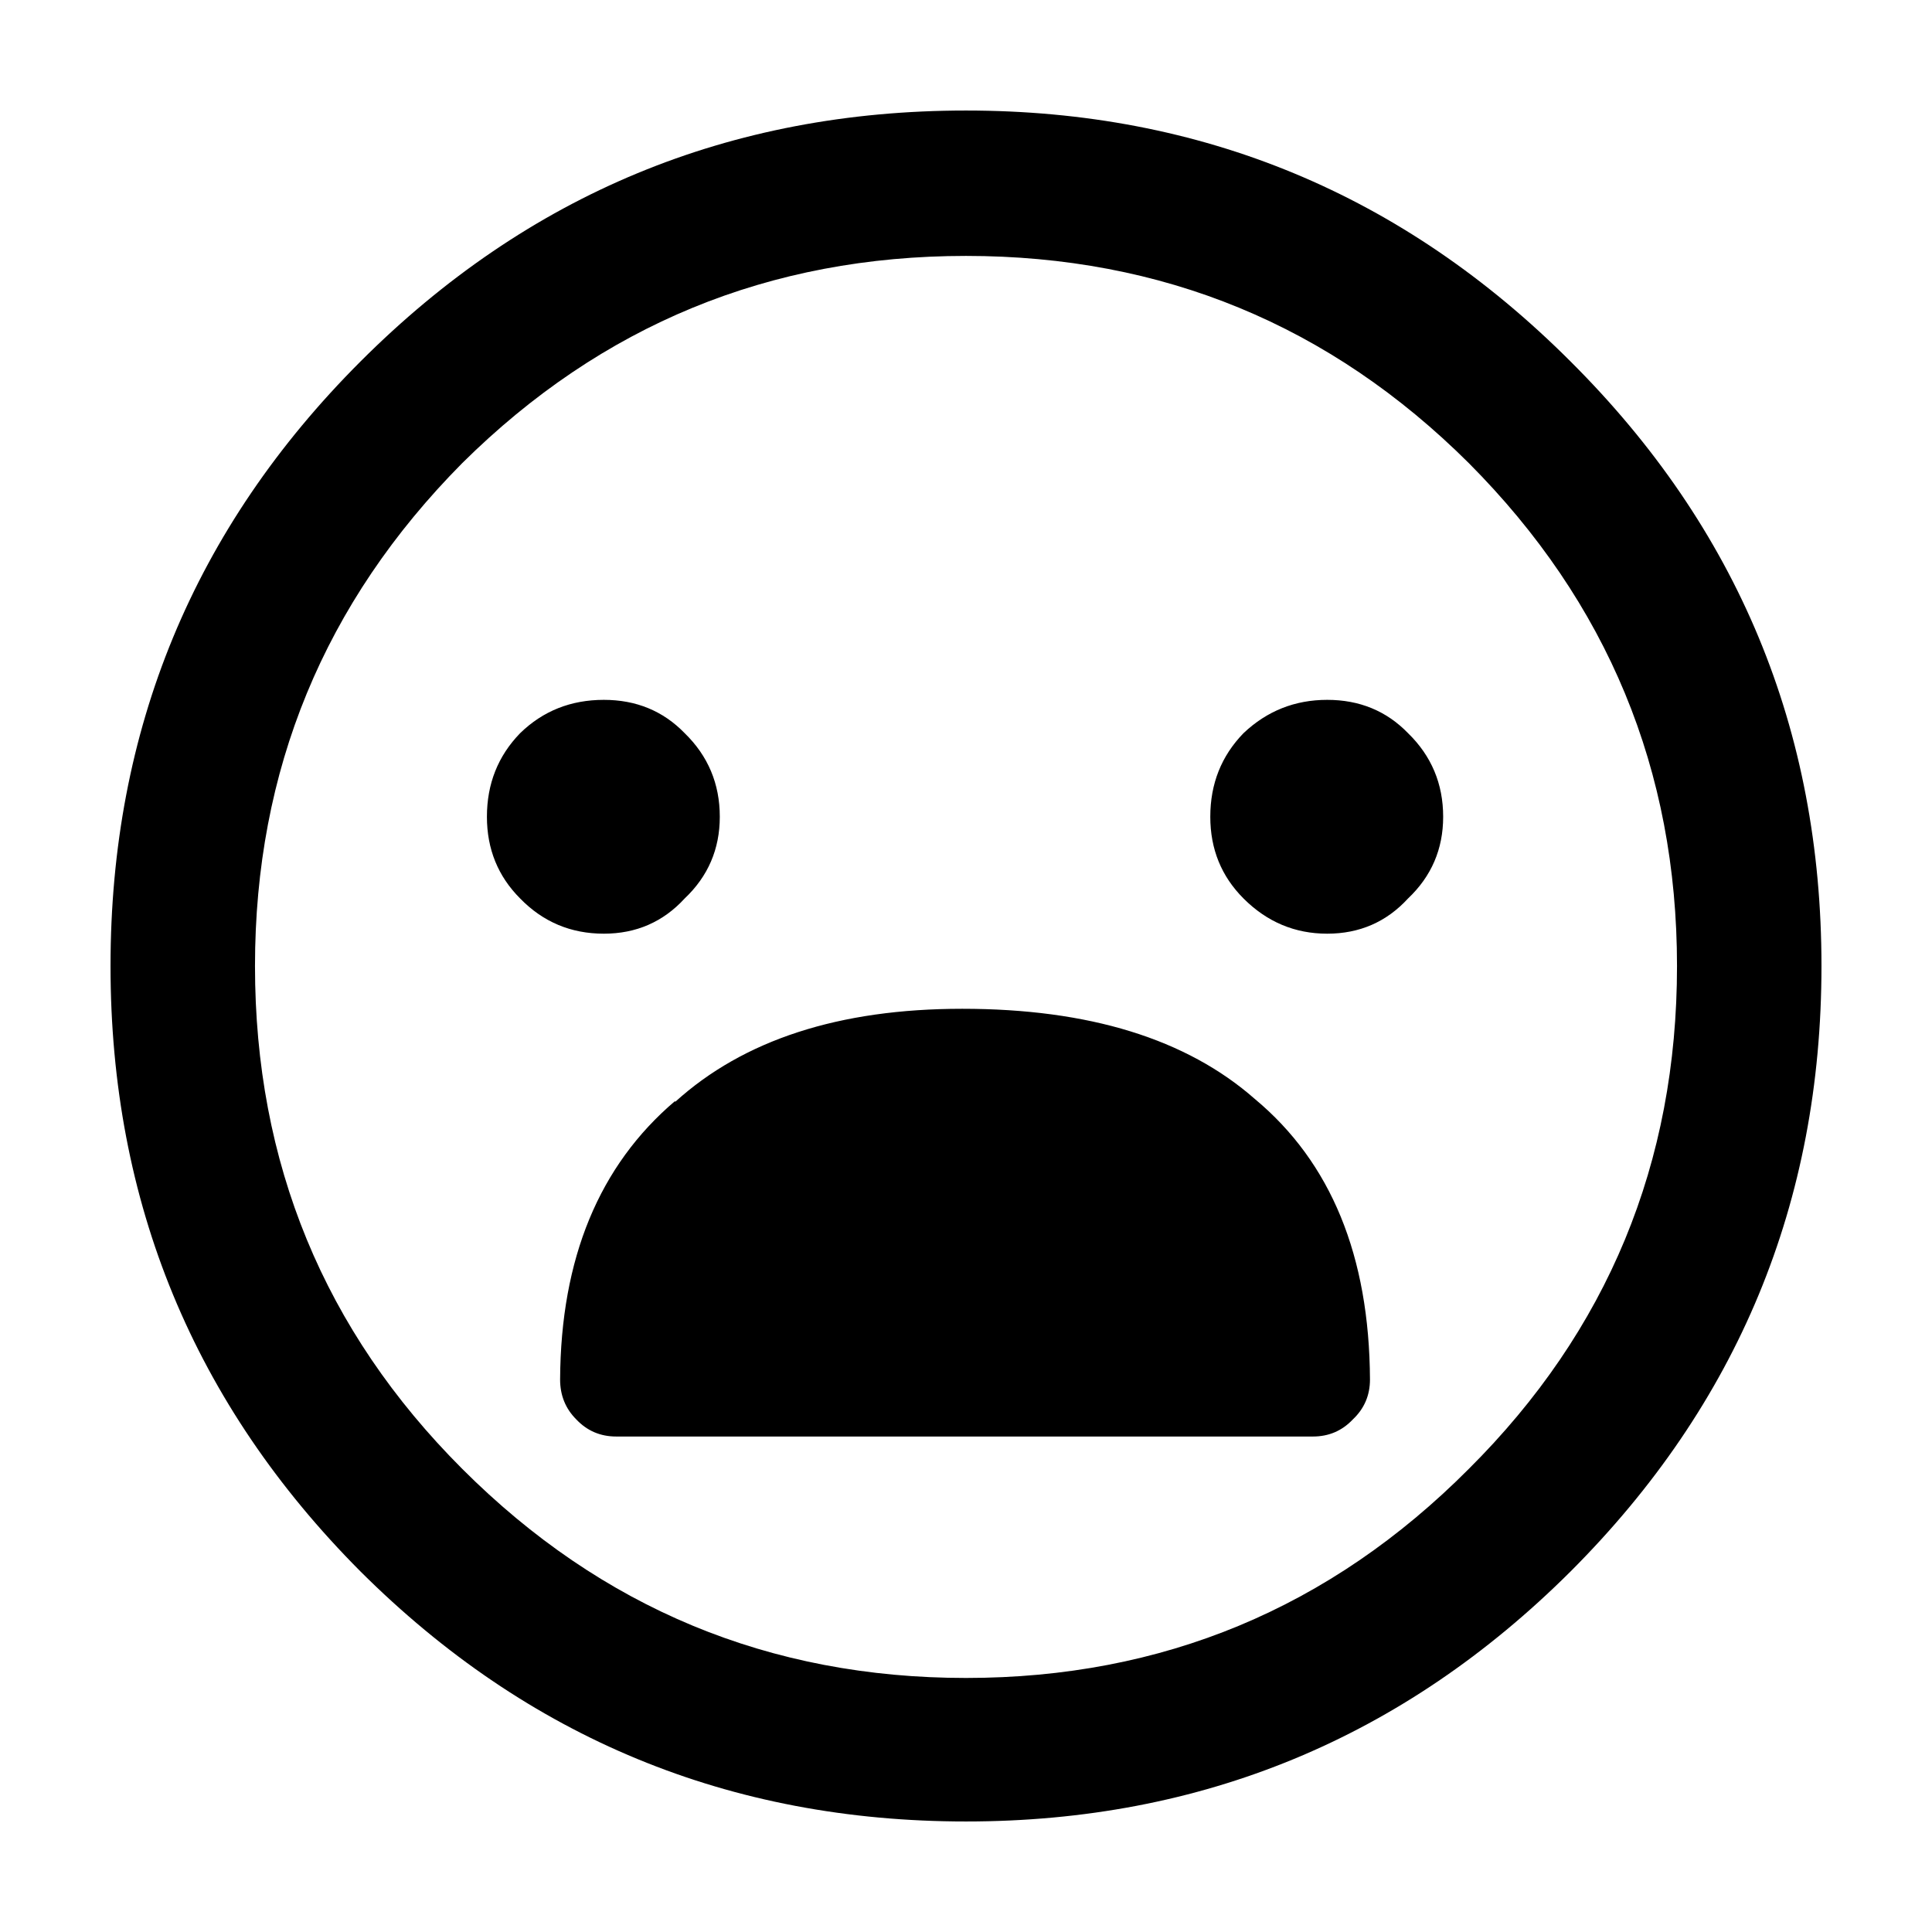 <?xml version="1.0" encoding="UTF-8"?>
<!-- Uploaded to: SVG Repo, www.svgrepo.com, Generator: SVG Repo Mixer Tools -->
<svg fill="#000000" width="800px" height="800px" version="1.1" viewBox="144 144 512 512" xmlns="http://www.w3.org/2000/svg">
 <path d="m560.21 560.46c44.336-44.336 66.5-97.82 66.5-160.46s-22.164-116.05-66.5-160.21c-44.336-44.332-97.738-66.5-160.21-66.5-62.641 0-116.13 22.168-160.46 66.5-44.168 44.168-66.25 97.574-66.25 160.21s22.082 116.12 66.25 160.46c44.336 44.168 97.824 66.25 160.46 66.25 62.473 0 115.88-22.082 160.21-66.25m-160.21-348.64c52.059 0 96.477 18.305 133.26 54.918 36.777 36.945 55.164 81.363 55.164 133.26 0 52.227-18.387 96.645-55.164 133.26-36.781 36.945-81.199 55.418-133.26 55.418-52.062 0-96.566-18.473-133.51-55.418-36.609-36.613-54.914-81.031-54.914-133.26 0-51.895 18.305-96.312 54.914-133.26 36.945-36.613 81.449-54.918 133.51-54.918m-77.086 223.95c-20.152 17.129-30.312 41.73-30.48 73.809 0 4.199 1.43 7.723 4.285 10.578 2.856 3.023 6.379 4.535 10.578 4.535h184.65c4.195 0 7.723-1.512 10.578-4.535 3.023-2.856 4.535-6.379 4.535-10.578-0.168-32.75-10.328-57.52-30.48-74.312-18.137-15.953-44-23.93-77.586-23.93-32.582 0-57.938 8.227-76.078 24.684v-0.25m-18.891-44.336c8.562 0 15.703-3.106 21.41-9.32 6.215-5.879 9.32-13.098 9.32-21.664 0-8.734-3.106-16.121-9.32-22.168-5.707-5.879-12.848-8.816-21.41-8.816-8.734 0-16.121 2.938-22.168 8.816-5.879 6.047-8.816 13.434-8.816 22.168 0 8.566 2.938 15.785 8.816 21.664 6.047 6.215 13.434 9.32 22.168 9.32m191.7 0c8.562 0 15.703-3.106 21.41-9.32 6.215-5.879 9.32-13.098 9.32-21.664 0-8.734-3.106-16.121-9.32-22.168-5.707-5.879-12.848-8.816-21.41-8.816-8.566 0-15.953 2.938-22.168 8.816-5.879 6.047-8.816 13.434-8.816 22.168 0 8.566 2.938 15.785 8.816 21.664 6.215 6.215 13.602 9.32 22.168 9.32z"/>
</svg>